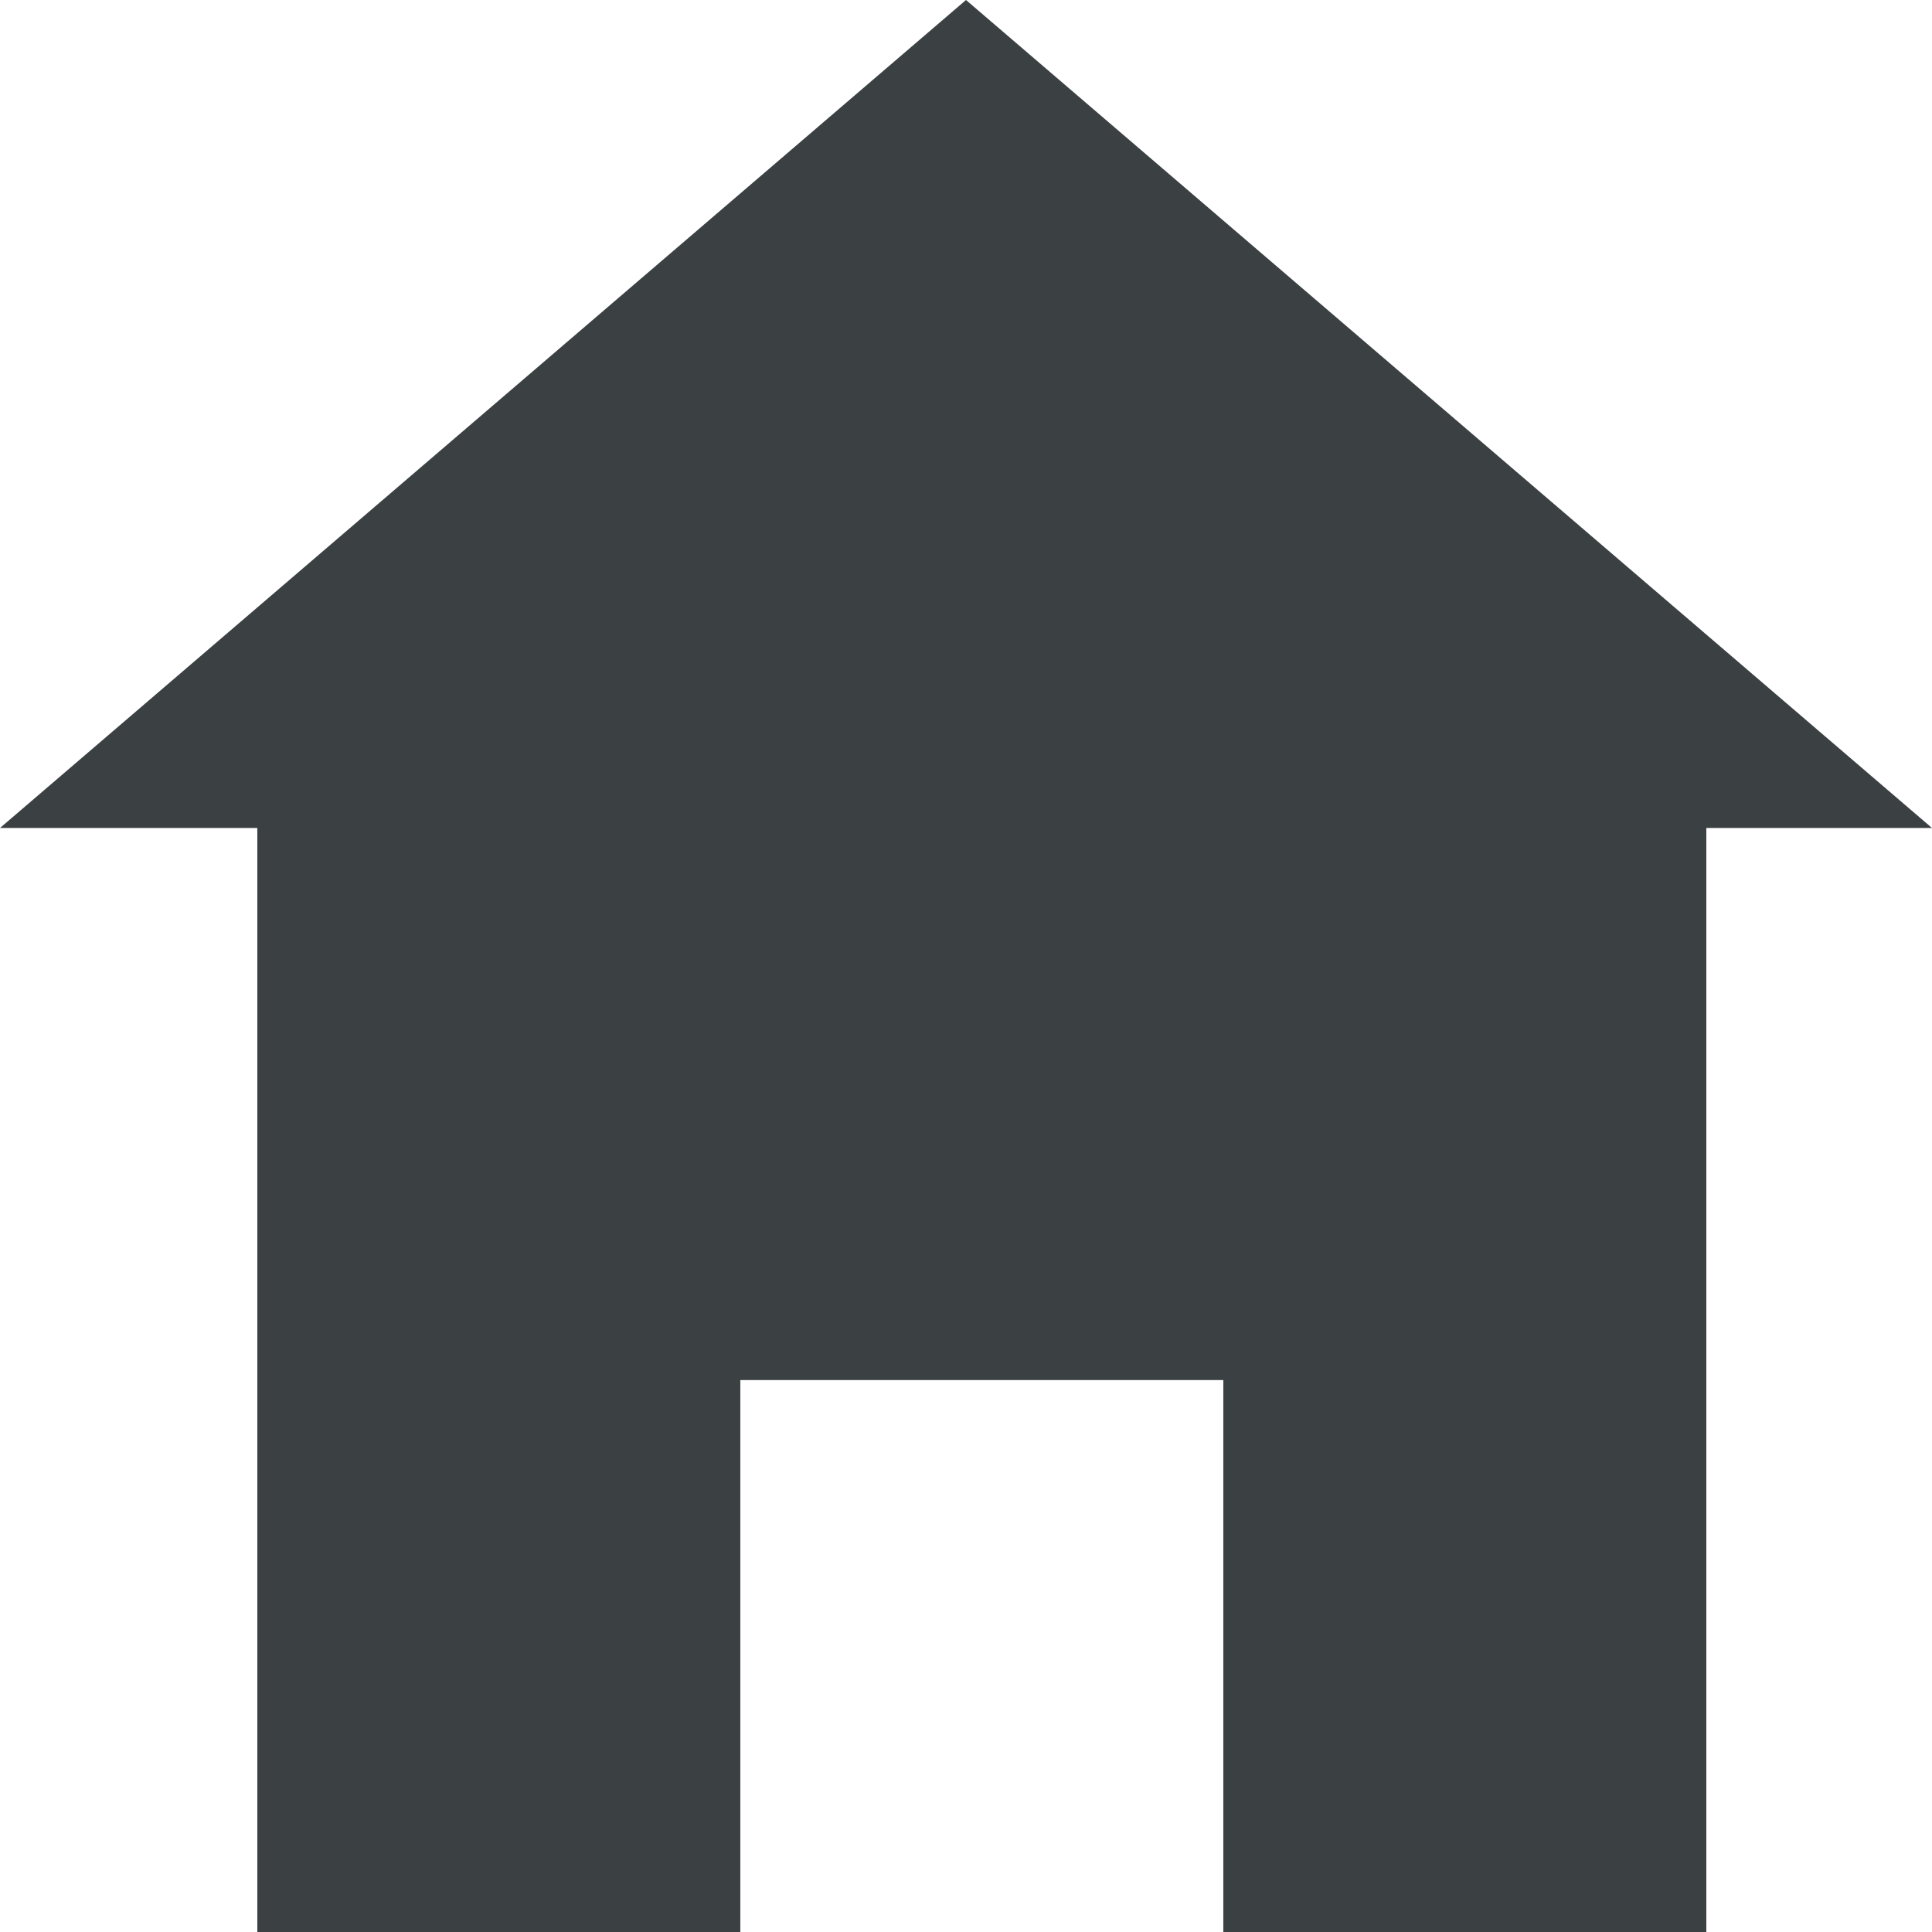 <svg xmlns="http://www.w3.org/2000/svg" xmlns:xlink="http://www.w3.org/1999/xlink" width="16" height="16" viewBox="0 0 16 16"><defs><clipPath id="a"><rect width="16" height="16" fill="none"/></clipPath></defs><g clip-path="url(#a)"><path d="M9,2,1,8.857H3.131V18h4V13.429h4V18h4V8.857H17Z" transform="translate(-1 -2)" fill="#3b4043"/></g></svg>